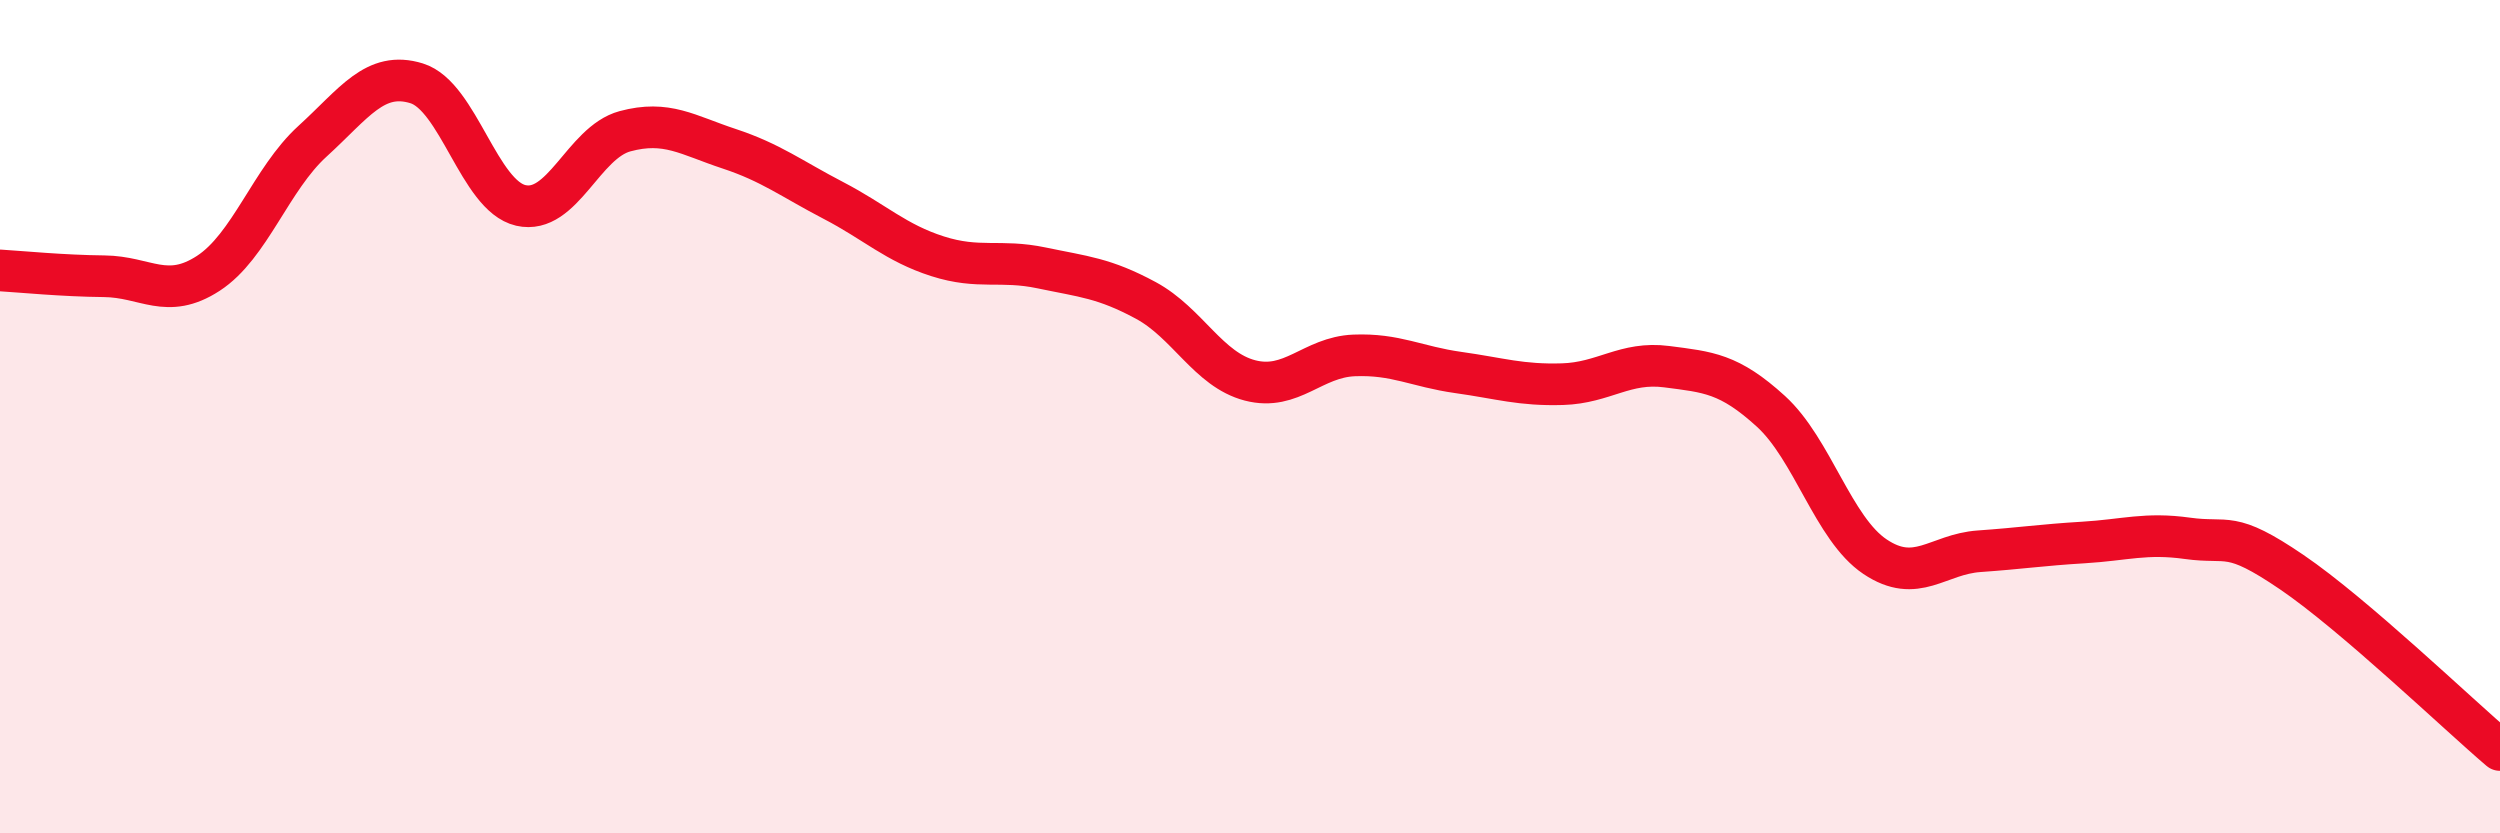 
    <svg width="60" height="20" viewBox="0 0 60 20" xmlns="http://www.w3.org/2000/svg">
      <path
        d="M 0,6.49 C 0.5,6.52 1.5,6.62 2.5,6.63 C 3.5,6.64 4,7.21 5,6.56 C 6,5.91 6.5,4.3 7.5,3.39 C 8.5,2.48 9,1.69 10,2 C 11,2.31 11.5,4.7 12.5,4.93 C 13.5,5.16 14,3.42 15,3.15 C 16,2.88 16.5,3.24 17.5,3.57 C 18.5,3.9 19,4.29 20,4.81 C 21,5.33 21.5,5.83 22.5,6.15 C 23.5,6.47 24,6.22 25,6.43 C 26,6.64 26.5,6.67 27.5,7.21 C 28.5,7.75 29,8.87 30,9.13 C 31,9.39 31.5,8.57 32.5,8.53 C 33.5,8.49 34,8.8 35,8.94 C 36,9.08 36.5,9.25 37.5,9.22 C 38.5,9.19 39,8.67 40,8.8 C 41,8.93 41.5,8.96 42.5,9.87 C 43.5,10.78 44,12.69 45,13.36 C 46,14.03 46.5,13.3 47.5,13.23 C 48.5,13.16 49,13.08 50,13.02 C 51,12.96 51.5,12.78 52.5,12.92 C 53.5,13.06 53.5,12.71 55,13.73 C 56.5,14.75 59,17.15 60,18L60 20L0 20Z"
        fill="#EB0A25"
        opacity="0.1"
        stroke-linecap="round"
        stroke-linejoin="round"
      />
      <path
        d="M 0,6.49 C 0.5,6.52 1.5,6.62 2.5,6.63 C 3.5,6.64 4,7.21 5,6.56 C 6,5.91 6.5,4.3 7.5,3.39 C 8.5,2.48 9,1.69 10,2 C 11,2.31 11.5,4.7 12.5,4.93 C 13.5,5.16 14,3.42 15,3.15 C 16,2.88 16.5,3.24 17.5,3.57 C 18.5,3.9 19,4.29 20,4.81 C 21,5.33 21.5,5.83 22.5,6.15 C 23.5,6.47 24,6.22 25,6.43 C 26,6.64 26.5,6.67 27.5,7.21 C 28.5,7.75 29,8.87 30,9.13 C 31,9.39 31.5,8.57 32.5,8.53 C 33.5,8.49 34,8.8 35,8.94 C 36,9.08 36.5,9.25 37.5,9.22 C 38.5,9.19 39,8.67 40,8.8 C 41,8.93 41.5,8.96 42.5,9.87 C 43.5,10.78 44,12.69 45,13.36 C 46,14.03 46.5,13.3 47.5,13.23 C 48.5,13.16 49,13.08 50,13.02 C 51,12.96 51.5,12.78 52.5,12.92 C 53.5,13.06 53.5,12.71 55,13.73 C 56.5,14.75 59,17.15 60,18"
        stroke="#EB0A25"
        stroke-width="1"
        fill="none"
        stroke-linecap="round"
        stroke-linejoin="round"
      />
    </svg>
  